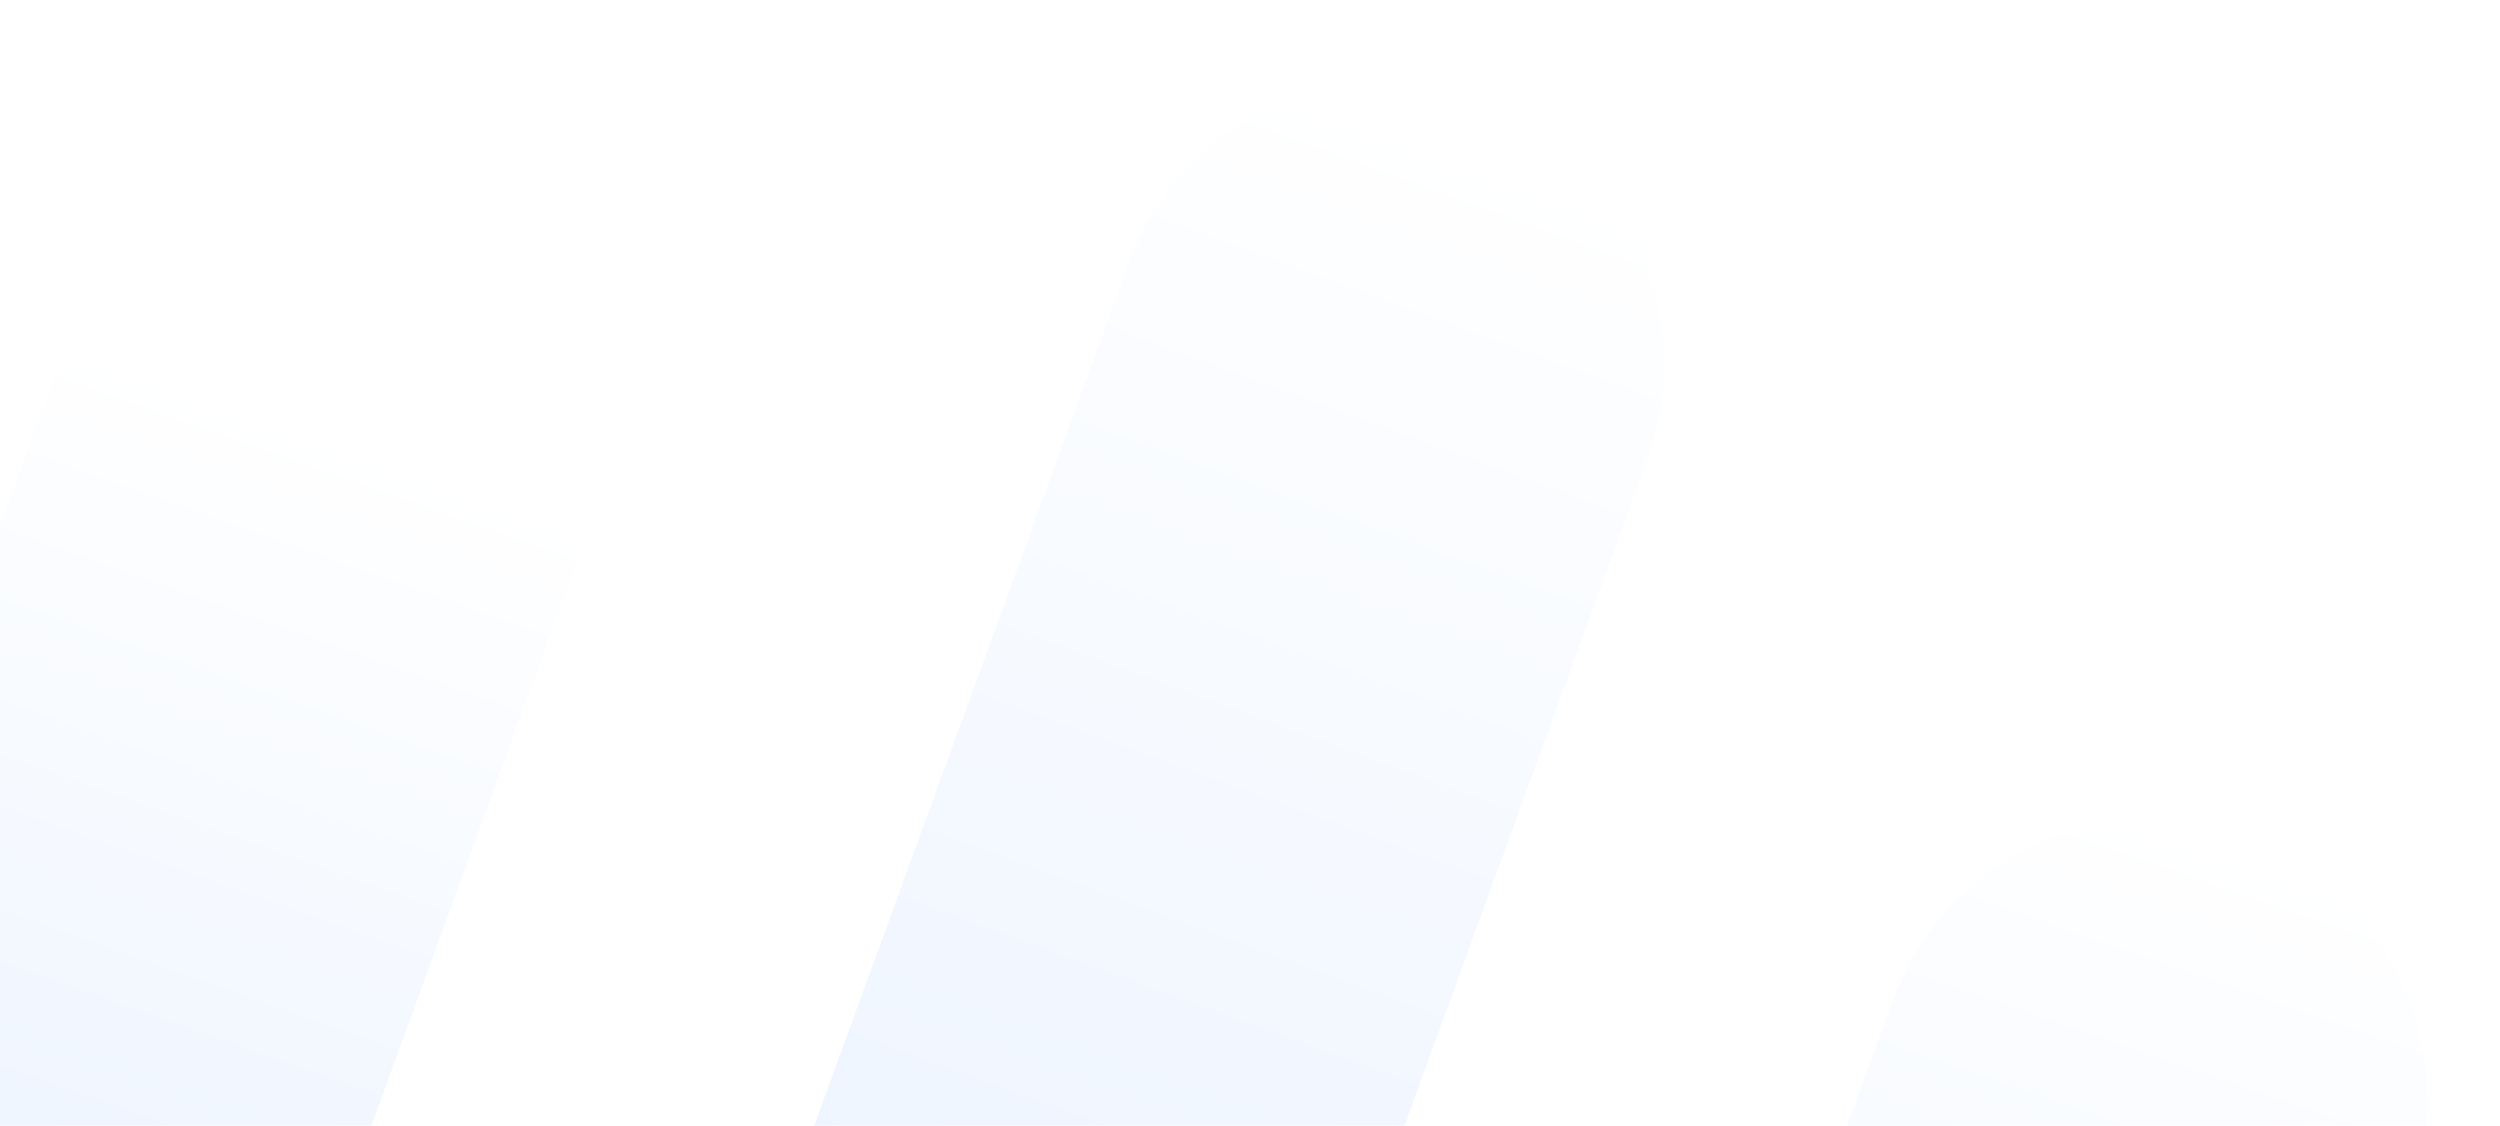 <svg width="755" height="340" viewBox="0 0 755 340" fill="none" xmlns="http://www.w3.org/2000/svg">
<g style="mix-blend-mode:lighten" opacity="0.2">
<g filter="url(#filter0_i_141_34462)">
<path d="M433.309 920.077L433.457 920.133C476.625 936.628 524.682 914.178 540.796 869.989L725.823 362.599C741.937 318.41 720.006 269.216 676.838 252.721L676.69 252.664C633.522 236.169 585.465 258.619 569.351 302.808L384.324 810.198C368.21 854.387 390.141 903.581 433.309 920.077Z" fill="url(#paint0_linear_141_34462)"/>
</g>
<g filter="url(#filter1_i_141_34462)">
<path d="M-116.839 717.776L-116.692 717.833C-73.524 734.328 -25.466 711.878 -9.352 667.689L175.674 160.299C191.789 116.11 169.857 66.916 126.689 50.421L126.542 50.364C83.374 33.869 35.316 56.319 19.202 100.508L-165.825 607.898C-181.939 652.087 -160.007 701.281 -116.839 717.776Z" fill="url(#paint1_linear_141_34462)"/>
</g>
<g filter="url(#filter2_i_141_34462)">
<path d="M121.483 919.8L121.631 919.857C164.799 936.352 212.856 913.902 228.97 869.713L495.142 139.802C511.257 95.613 489.325 46.419 446.157 29.924L446.01 29.867C402.842 13.372 354.784 35.822 338.67 80.011L72.498 809.922C56.384 854.111 78.315 903.305 121.483 919.8Z" fill="url(#paint2_linear_141_34462)"/>
</g>
</g>
<defs>
<filter id="filter0_i_141_34462" x="379.033" y="247.248" width="354.081" height="678.3" filterUnits="userSpaceOnUse" color-interpolation-filters="sRGB">
<feFlood flood-opacity="0" result="BackgroundImageFix"/>
<feBlend mode="normal" in="SourceGraphic" in2="BackgroundImageFix" result="shape"/>
<feColorMatrix in="SourceAlpha" type="matrix" values="0 0 0 0 0 0 0 0 0 0 0 0 0 0 0 0 0 0 127 0" result="hardAlpha"/>
<feOffset dx="2"/>
<feGaussianBlur stdDeviation="3"/>
<feComposite in2="hardAlpha" operator="arithmetic" k2="-1" k3="1"/>
<feColorMatrix type="matrix" values="0 0 0 0 0.557 0 0 0 0 0.776 0 0 0 0 1 0 0 0 1 0"/>
<feBlend mode="normal" in2="shape" result="effect1_innerShadow_141_34462"/>
</filter>
<filter id="filter1_i_141_34462" x="-171.116" y="44.948" width="354.081" height="678.301" filterUnits="userSpaceOnUse" color-interpolation-filters="sRGB">
<feFlood flood-opacity="0" result="BackgroundImageFix"/>
<feBlend mode="normal" in="SourceGraphic" in2="BackgroundImageFix" result="shape"/>
<feColorMatrix in="SourceAlpha" type="matrix" values="0 0 0 0 0 0 0 0 0 0 0 0 0 0 0 0 0 0 127 0" result="hardAlpha"/>
<feOffset dx="2"/>
<feGaussianBlur stdDeviation="3"/>
<feComposite in2="hardAlpha" operator="arithmetic" k2="-1" k3="1"/>
<feColorMatrix type="matrix" values="0 0 0 0 0.557 0 0 0 0 0.776 0 0 0 0 1 0 0 0 1 0"/>
<feBlend mode="normal" in2="shape" result="effect1_innerShadow_141_34462"/>
</filter>
<filter id="filter2_i_141_34462" x="67.207" y="24.451" width="435.226" height="900.822" filterUnits="userSpaceOnUse" color-interpolation-filters="sRGB">
<feFlood flood-opacity="0" result="BackgroundImageFix"/>
<feBlend mode="normal" in="SourceGraphic" in2="BackgroundImageFix" result="shape"/>
<feColorMatrix in="SourceAlpha" type="matrix" values="0 0 0 0 0 0 0 0 0 0 0 0 0 0 0 0 0 0 127 0" result="hardAlpha"/>
<feOffset dx="2"/>
<feGaussianBlur stdDeviation="3"/>
<feComposite in2="hardAlpha" operator="arithmetic" k2="-1" k3="1"/>
<feColorMatrix type="matrix" values="0 0 0 0 0.557 0 0 0 0 0.776 0 0 0 0 1 0 0 0 1 0"/>
<feBlend mode="normal" in2="shape" result="effect1_innerShadow_141_34462"/>
</filter>
<linearGradient id="paint0_linear_141_34462" x1="444.178" y1="919.716" x2="673.709" y2="255.033" gradientUnits="userSpaceOnUse">
<stop stop-color="#2B7FFF"/>
<stop offset="1" stop-color="white"/>
</linearGradient>
<linearGradient id="paint1_linear_141_34462" x1="82.72" y1="124.494" x2="-125.805" y2="714.61" gradientUnits="userSpaceOnUse">
<stop stop-color="white"/>
<stop offset="1" stop-color="#2B7FFF"/>
</linearGradient>
<linearGradient id="paint2_linear_141_34462" x1="437.055" y1="40.221" x2="119.156" y2="912.569" gradientUnits="userSpaceOnUse">
<stop stop-color="white"/>
<stop offset="1" stop-color="#2B7FFF"/>
</linearGradient>
</defs>
</svg>
